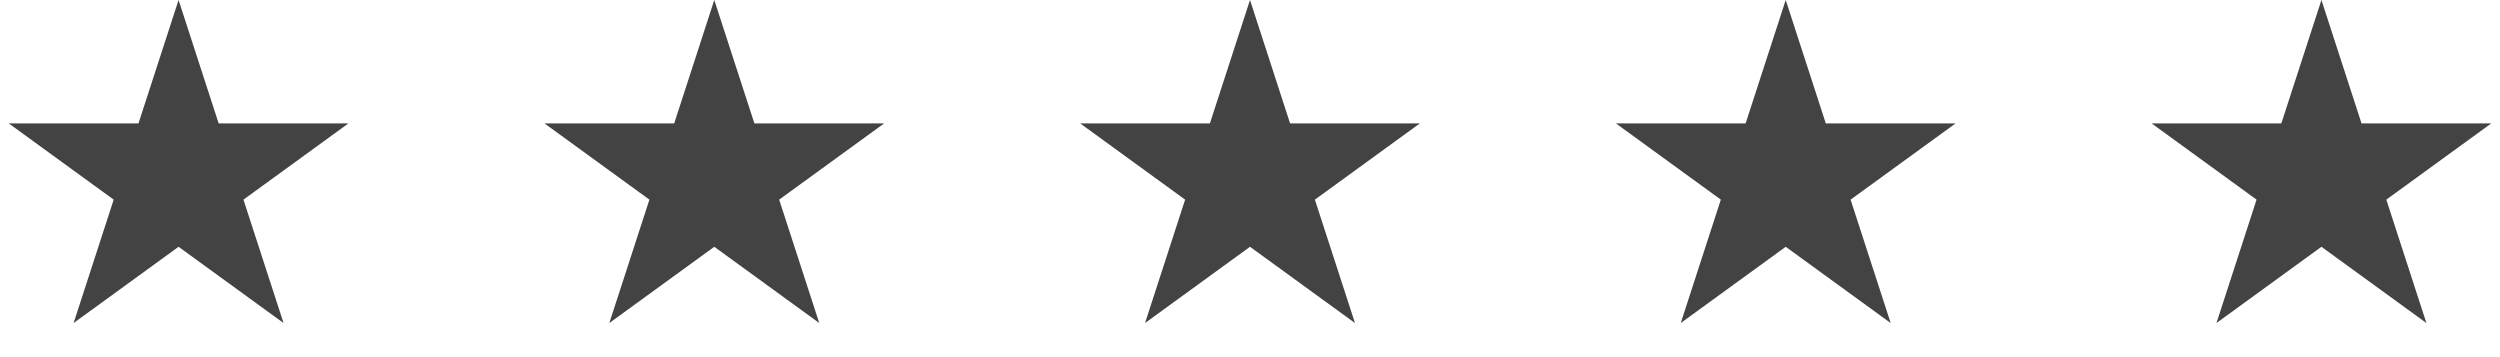 <svg width="84" height="12" fill="none" xmlns="http://www.w3.org/2000/svg"><path d="m6 0 1.347 4.146h4.36L8.18 6.708l1.347 4.146L6 8.292l-3.527 2.562L3.82 6.708.294 4.146h4.359L6 0ZM24 0l1.347 4.146h4.36L26.18 6.708l1.347 4.146L24 8.292l-3.527 2.562 1.347-4.146-3.526-2.562h4.359L24 0ZM42 0l1.347 4.146h4.36L44.18 6.708l1.347 4.146L42 8.292l-3.527 2.562 1.347-4.146-3.526-2.562h4.359L42 0ZM60 0l1.347 4.146h4.36L62.18 6.708l1.347 4.146L60 8.292l-3.527 2.562 1.347-4.146-3.526-2.562h4.359L60 0ZM78 0l1.347 4.146h4.36L80.18 6.708l1.347 4.146L78 8.292l-3.527 2.562 1.347-4.146-3.526-2.562h4.359L78 0Z" fill="#434343"/></svg>